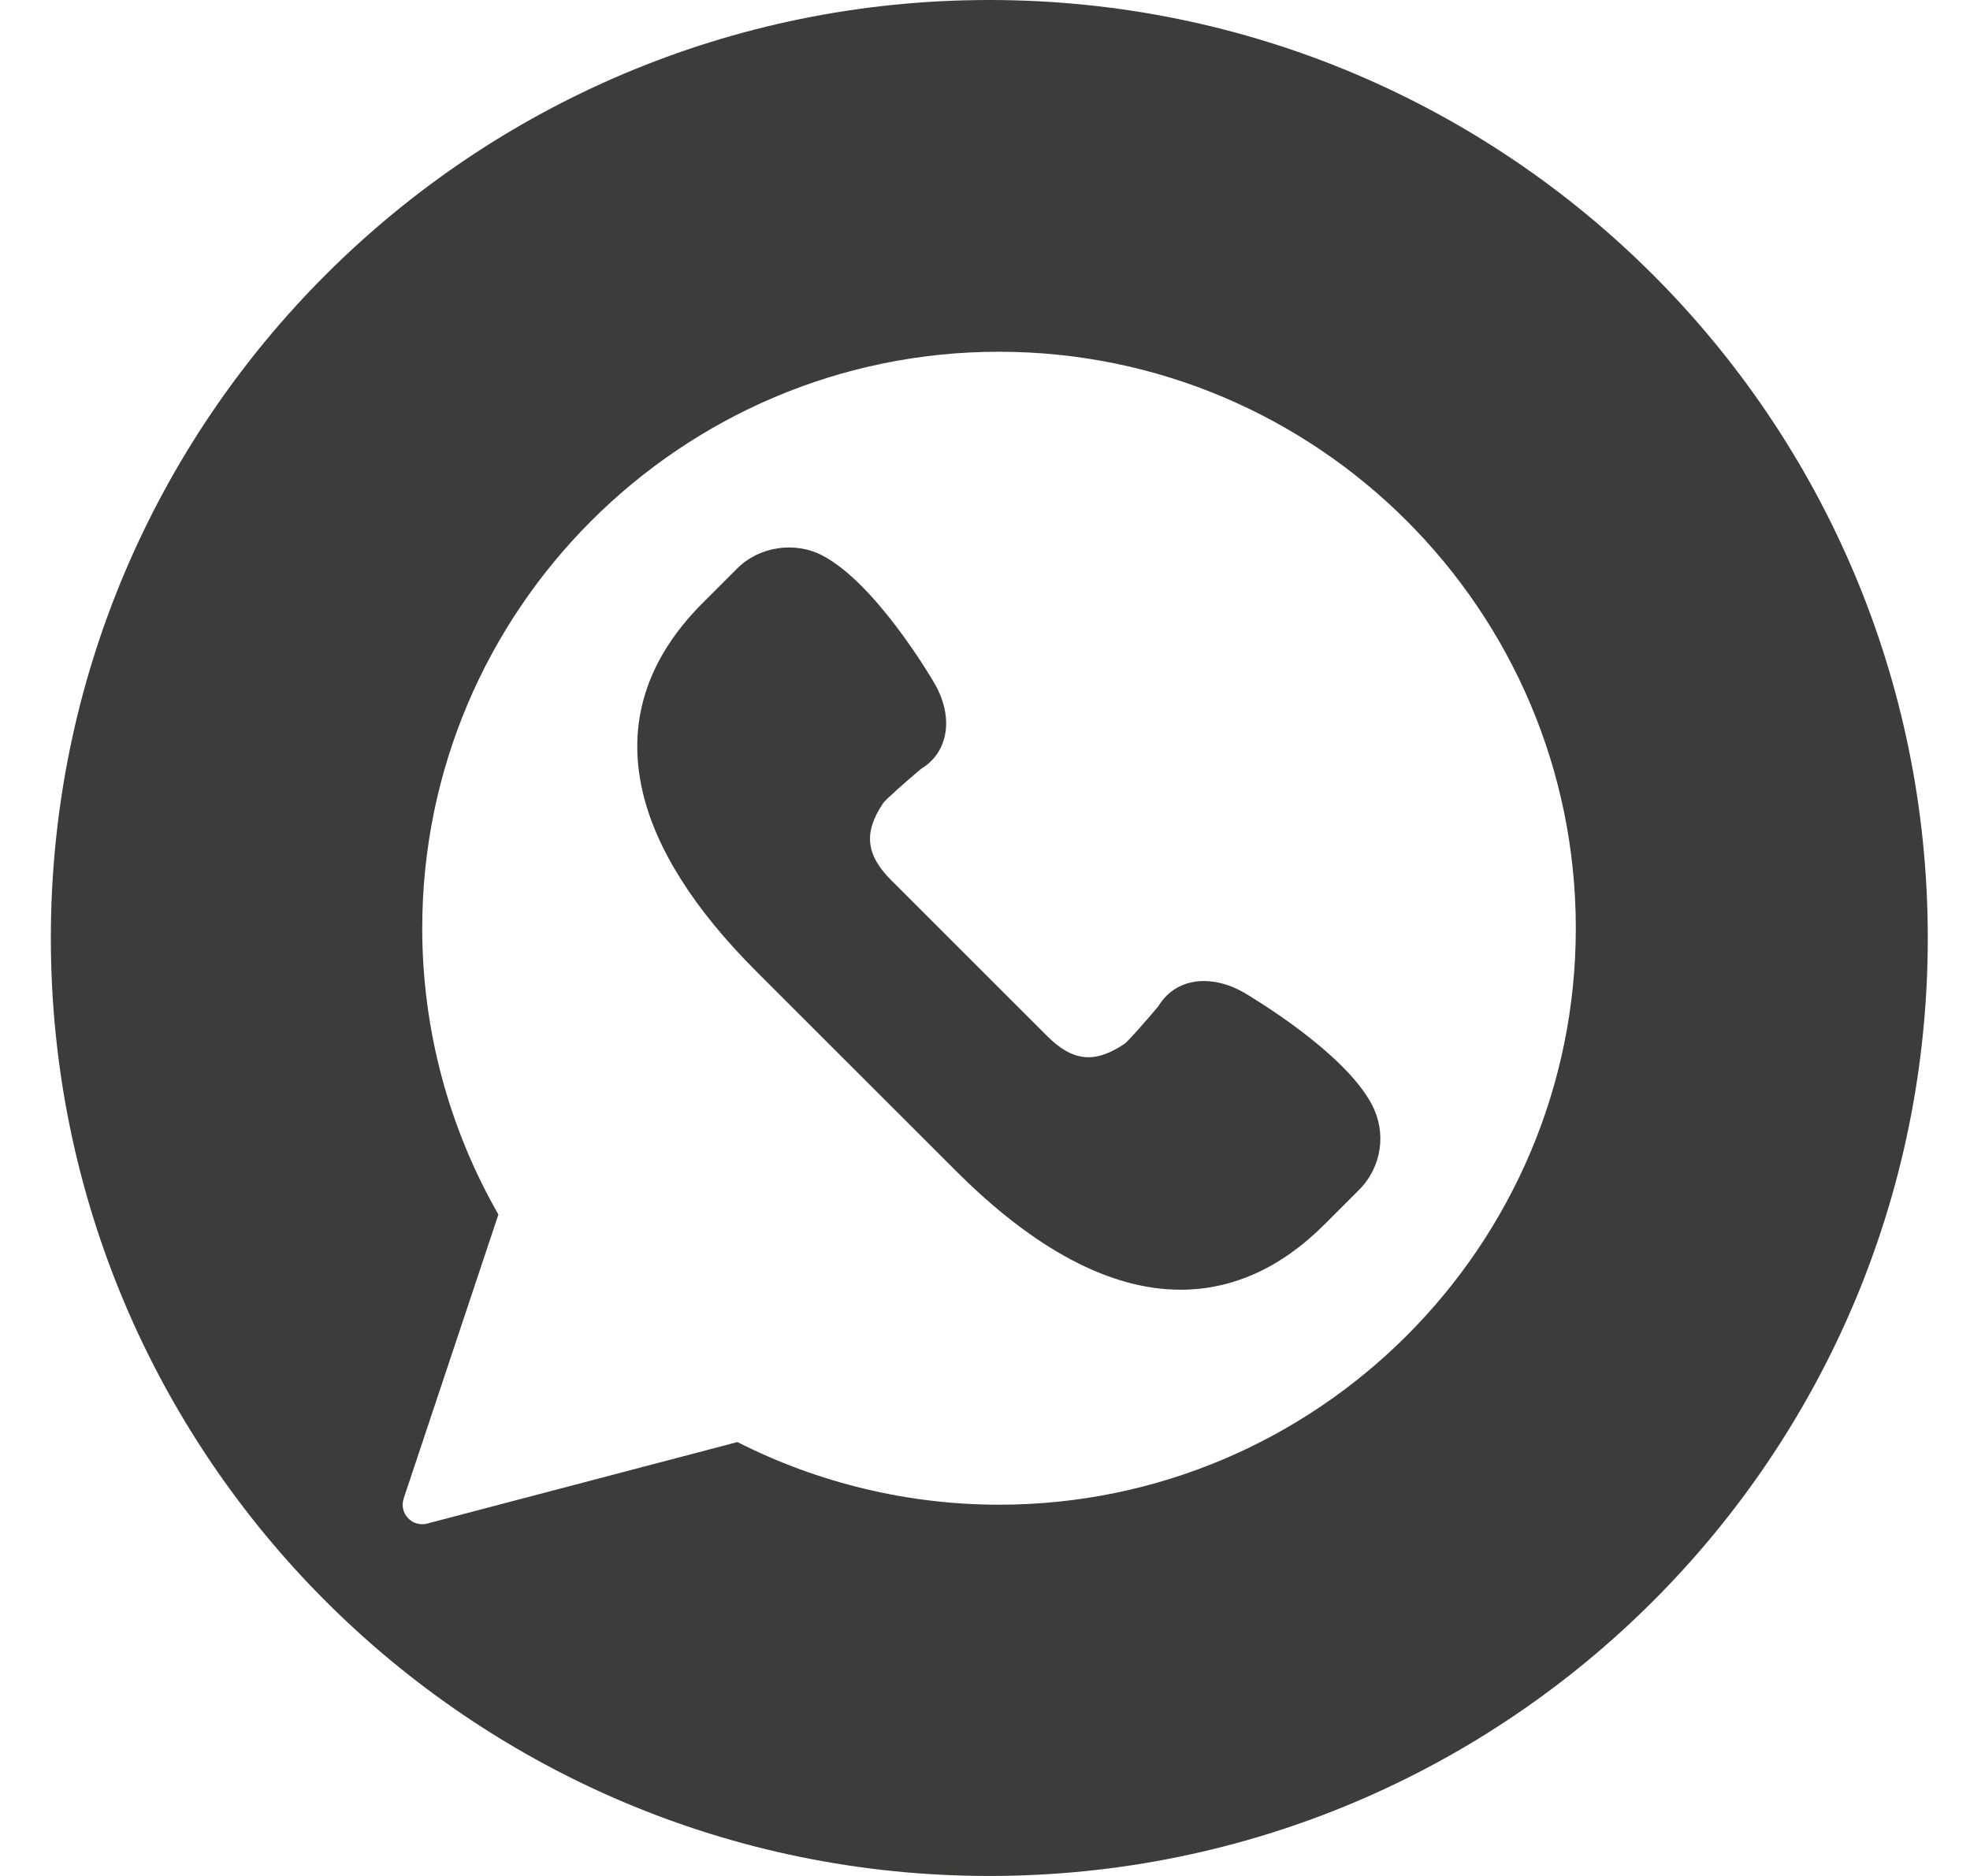 <svg width="21" height="20" viewBox="0 0 21 20" fill="none" xmlns="http://www.w3.org/2000/svg">
<path fill-rule="evenodd" clip-rule="evenodd" d="M10.546 20C16.072 20 20.55 15.523 20.55 10C20.55 4.477 16.072 0 10.546 0C5.021 0 0.542 4.477 0.542 10C0.542 15.523 5.021 20 10.546 20ZM4.501 9.896C4.501 6.507 7.259 3.75 10.649 3.75C14.04 3.75 16.798 6.507 16.798 9.896C16.798 13.285 14.04 16.042 10.649 16.042C9.682 16.042 8.72 15.811 7.861 15.374L4.554 16.243C4.536 16.248 4.519 16.25 4.501 16.25C4.444 16.25 4.389 16.227 4.349 16.184C4.296 16.129 4.279 16.049 4.303 15.976L5.313 12.948C4.781 12.021 4.501 10.968 4.501 9.896ZM14.12 13.053L14.486 12.687C14.729 12.444 14.784 12.078 14.623 11.774C14.33 11.22 13.367 10.646 13.257 10.58C13.118 10.501 12.972 10.459 12.834 10.459C12.624 10.459 12.452 10.555 12.347 10.729C12.206 10.897 12.031 11.094 11.989 11.127C11.671 11.342 11.436 11.319 11.161 11.044L9.501 9.385C9.228 9.112 9.204 8.873 9.416 8.56C9.451 8.516 9.648 8.34 9.816 8.199C9.941 8.124 10.026 8.013 10.064 7.876C10.114 7.698 10.078 7.489 9.963 7.288C9.9 7.179 9.325 6.217 8.77 5.924C8.475 5.768 8.093 5.825 7.858 6.061L7.491 6.428C6.895 7.024 6.679 7.7 6.85 8.439C6.991 9.048 7.399 9.693 8.063 10.357L10.188 12.481C11.03 13.323 11.837 13.75 12.585 13.75C13.14 13.75 13.657 13.516 14.12 13.053Z" fill="#3C3C3B"/>
</svg>
